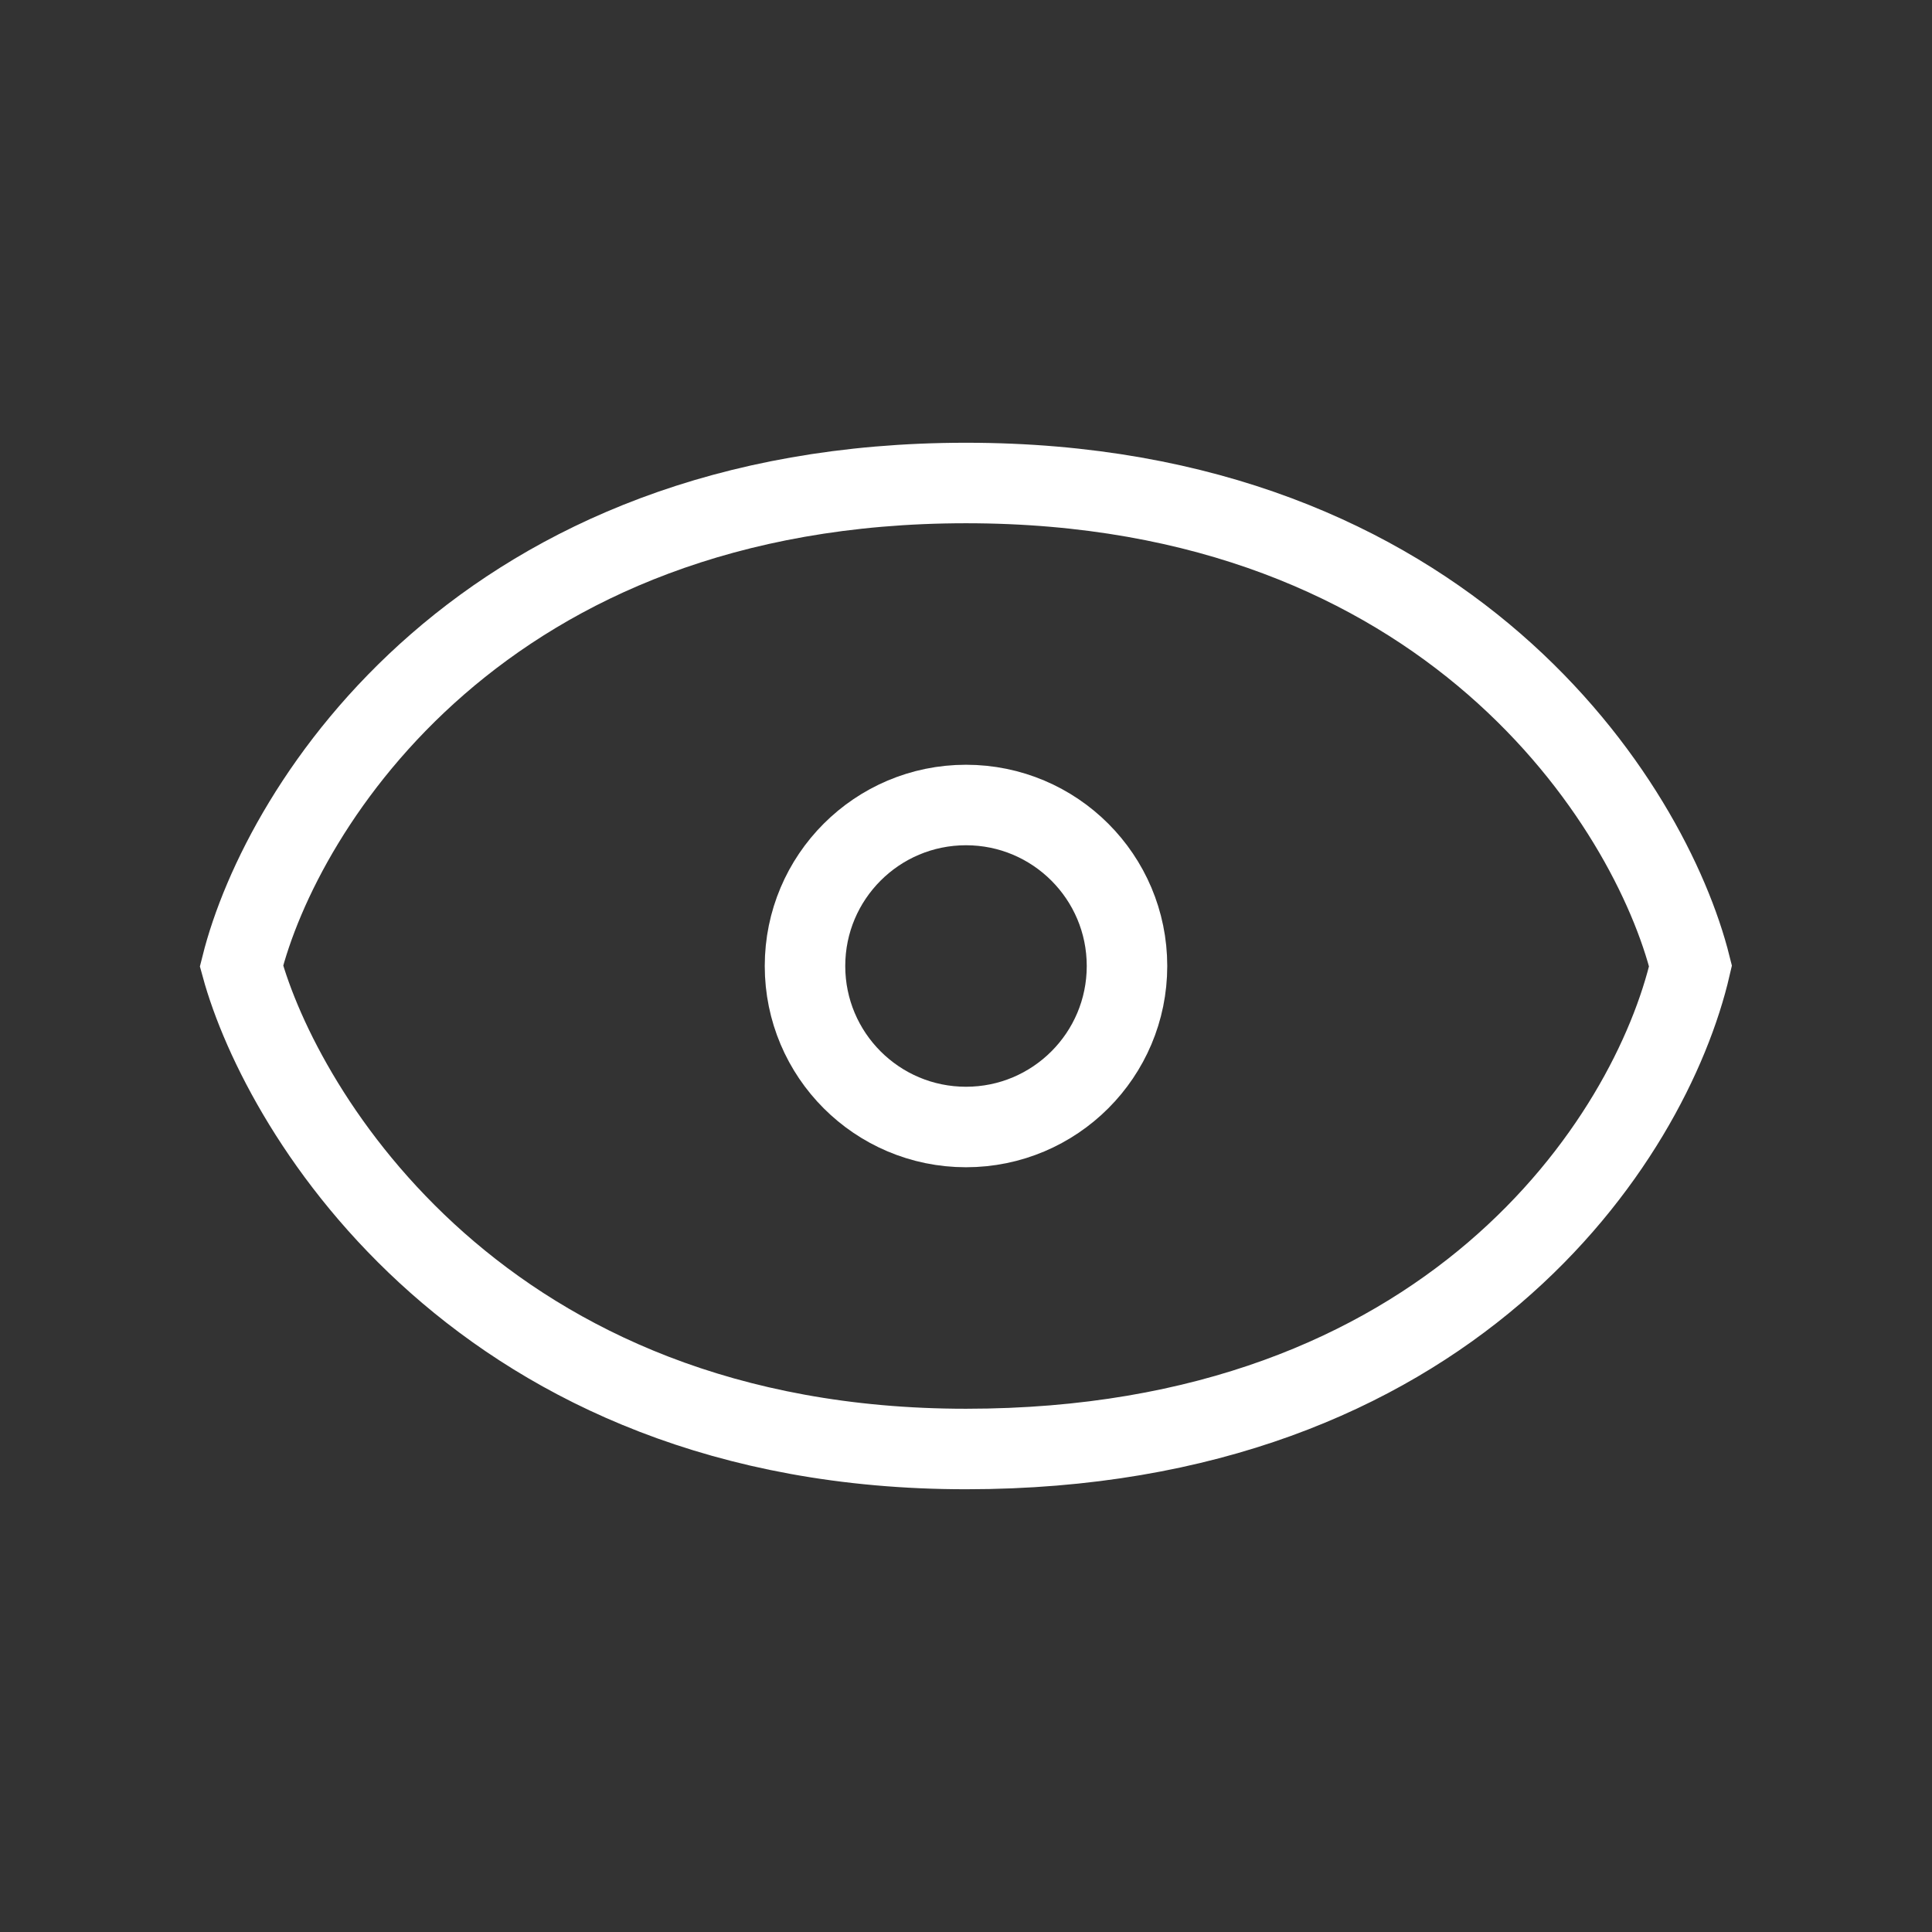 <svg width="48" height="48" viewBox="0 0 48 48" fill="none" xmlns="http://www.w3.org/2000/svg">
<rect x="0" y="0" width="48" height="48" fill="#333333" stroke="none"/>
<path d="M24 12C12 12 7 20 6 24C7 27.667 11.973 36 24 36C36 36 41 28.333 42 24C41 20 36 12 24 12Z" stroke="white" stroke-width="2"/>
<circle cx="24" cy="24" r="4" stroke="white" stroke-width="2"/>
</svg>
